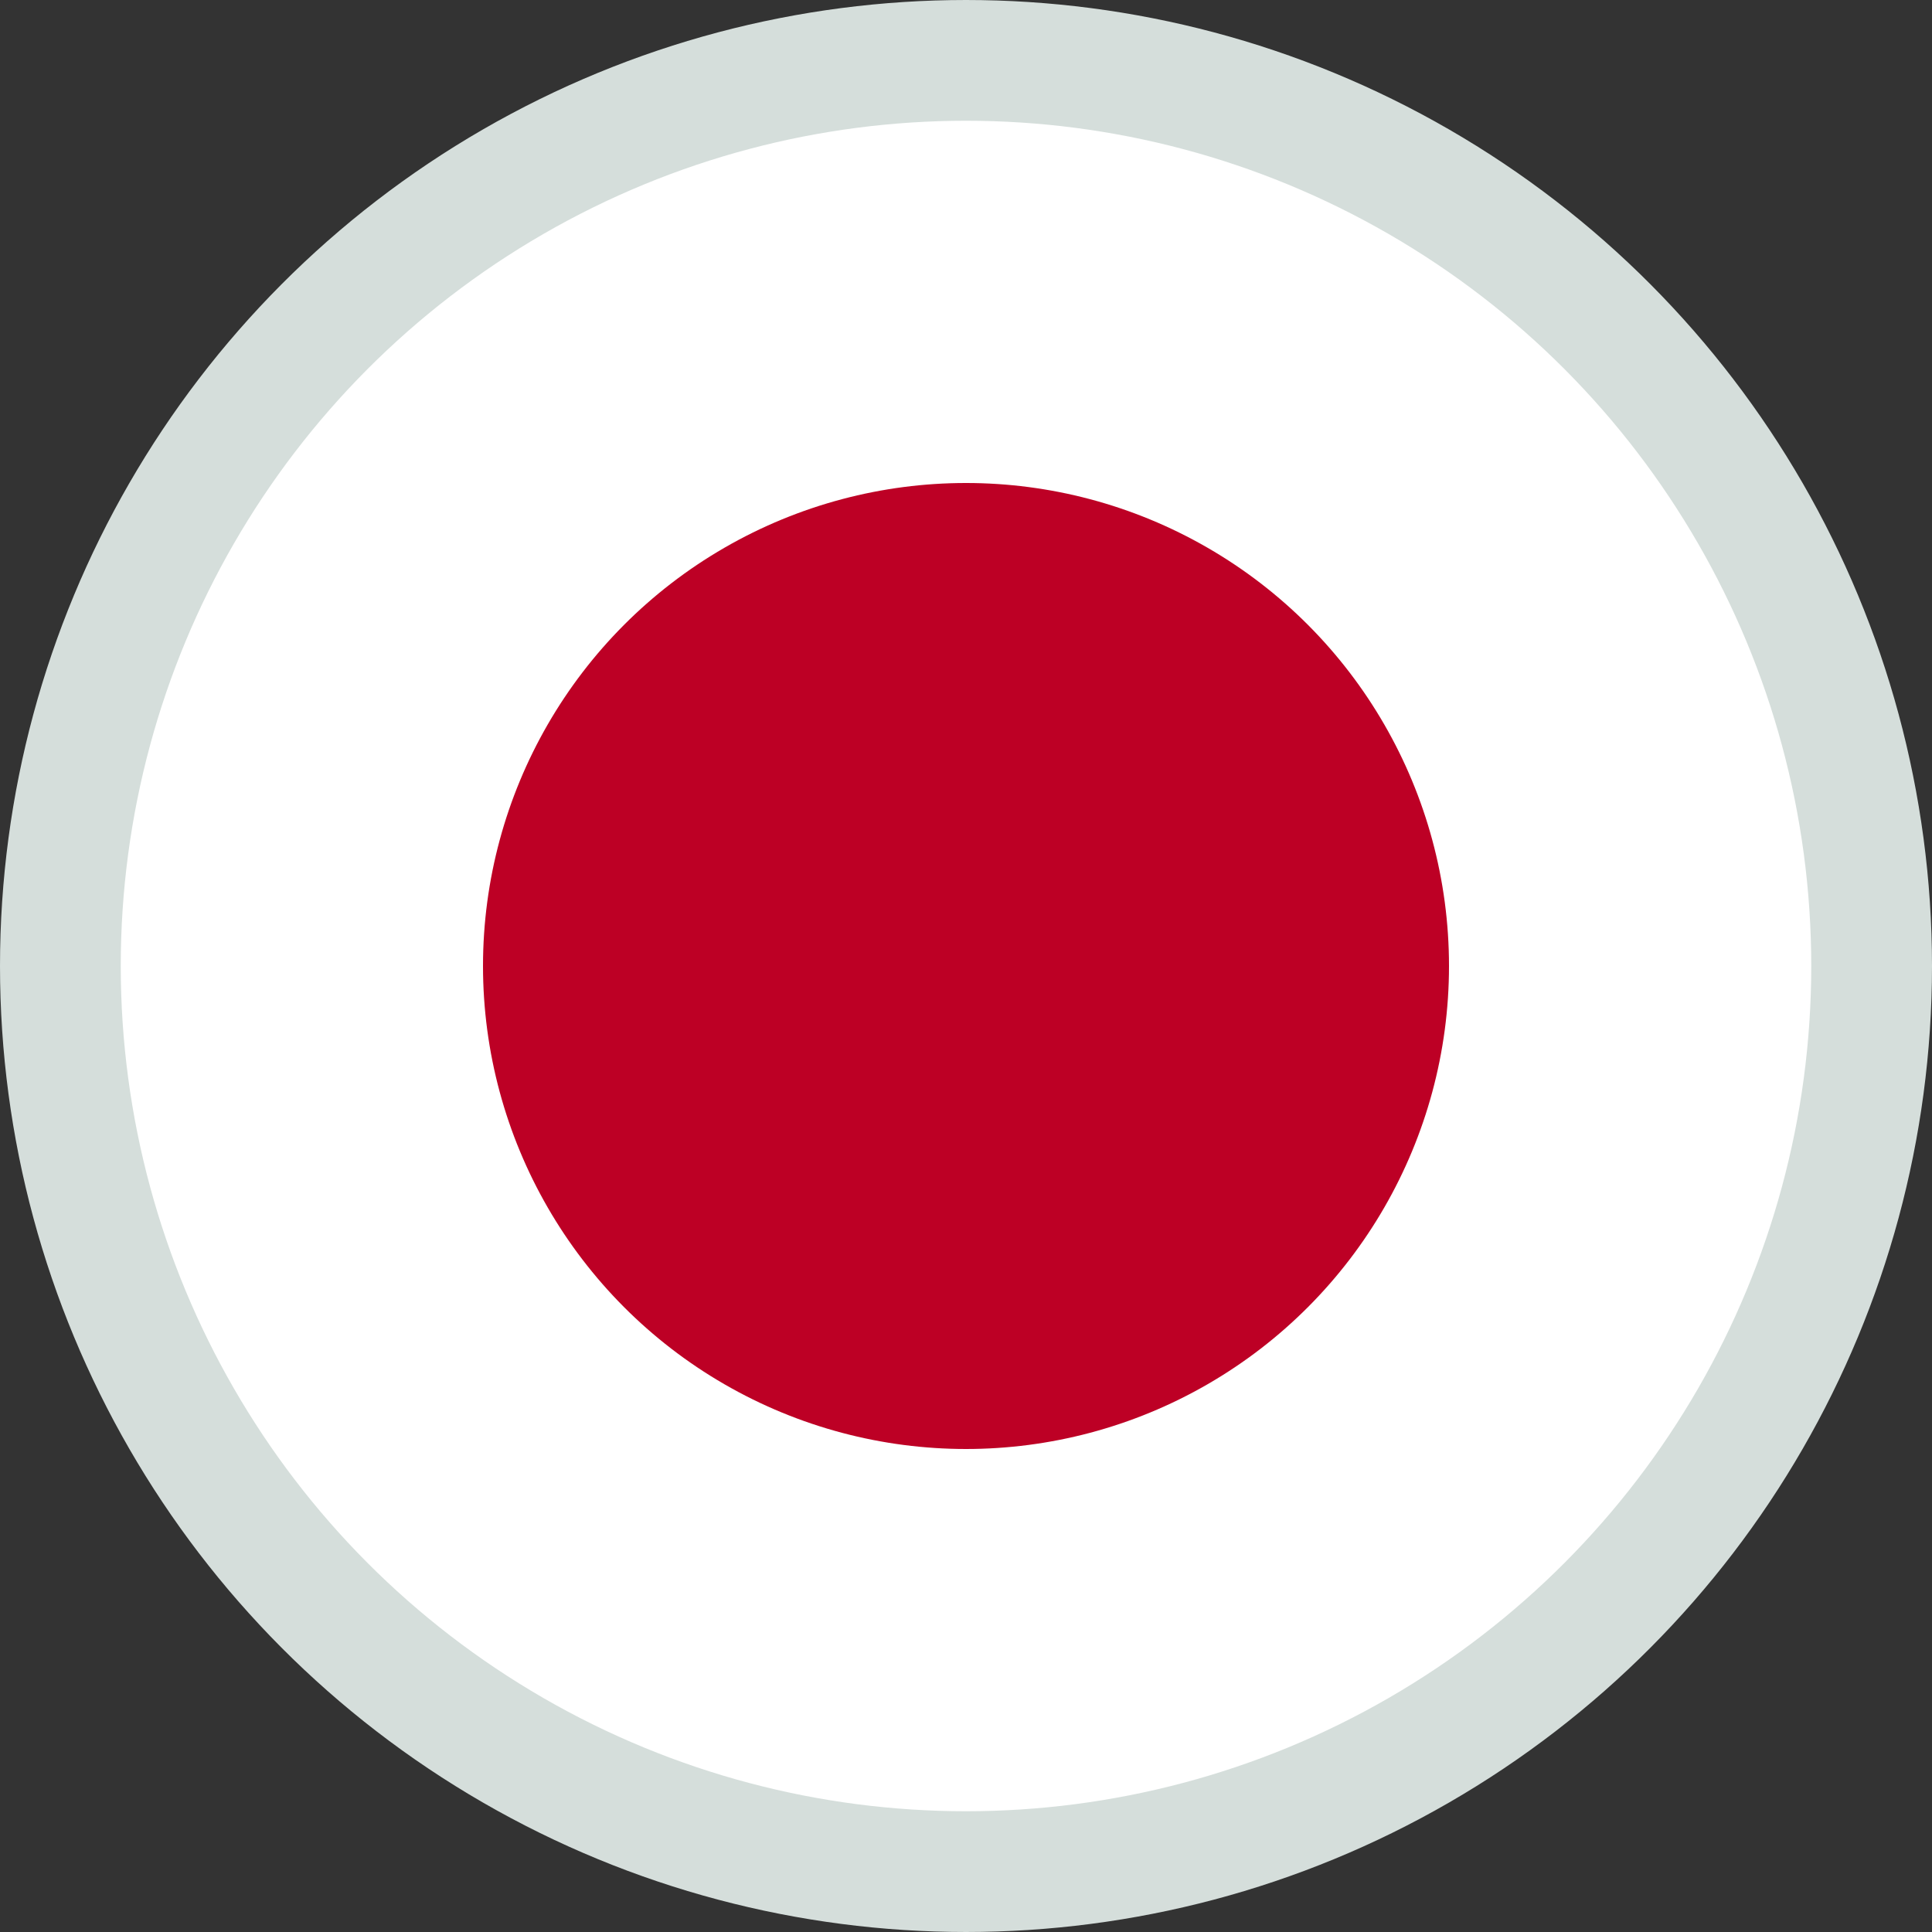 <svg width="16" height="16" viewBox="0 0 16 16" fill="none" xmlns="http://www.w3.org/2000/svg"><rect x="0" y="0" width="16" height="16" fill="#333333" stroke="none"/><circle cx="8" cy="8" r="7.5" fill="#fff" stroke="#D5DEDB"/><circle cx="8" cy="8" r="4" fill="#BD0025"/></svg>
